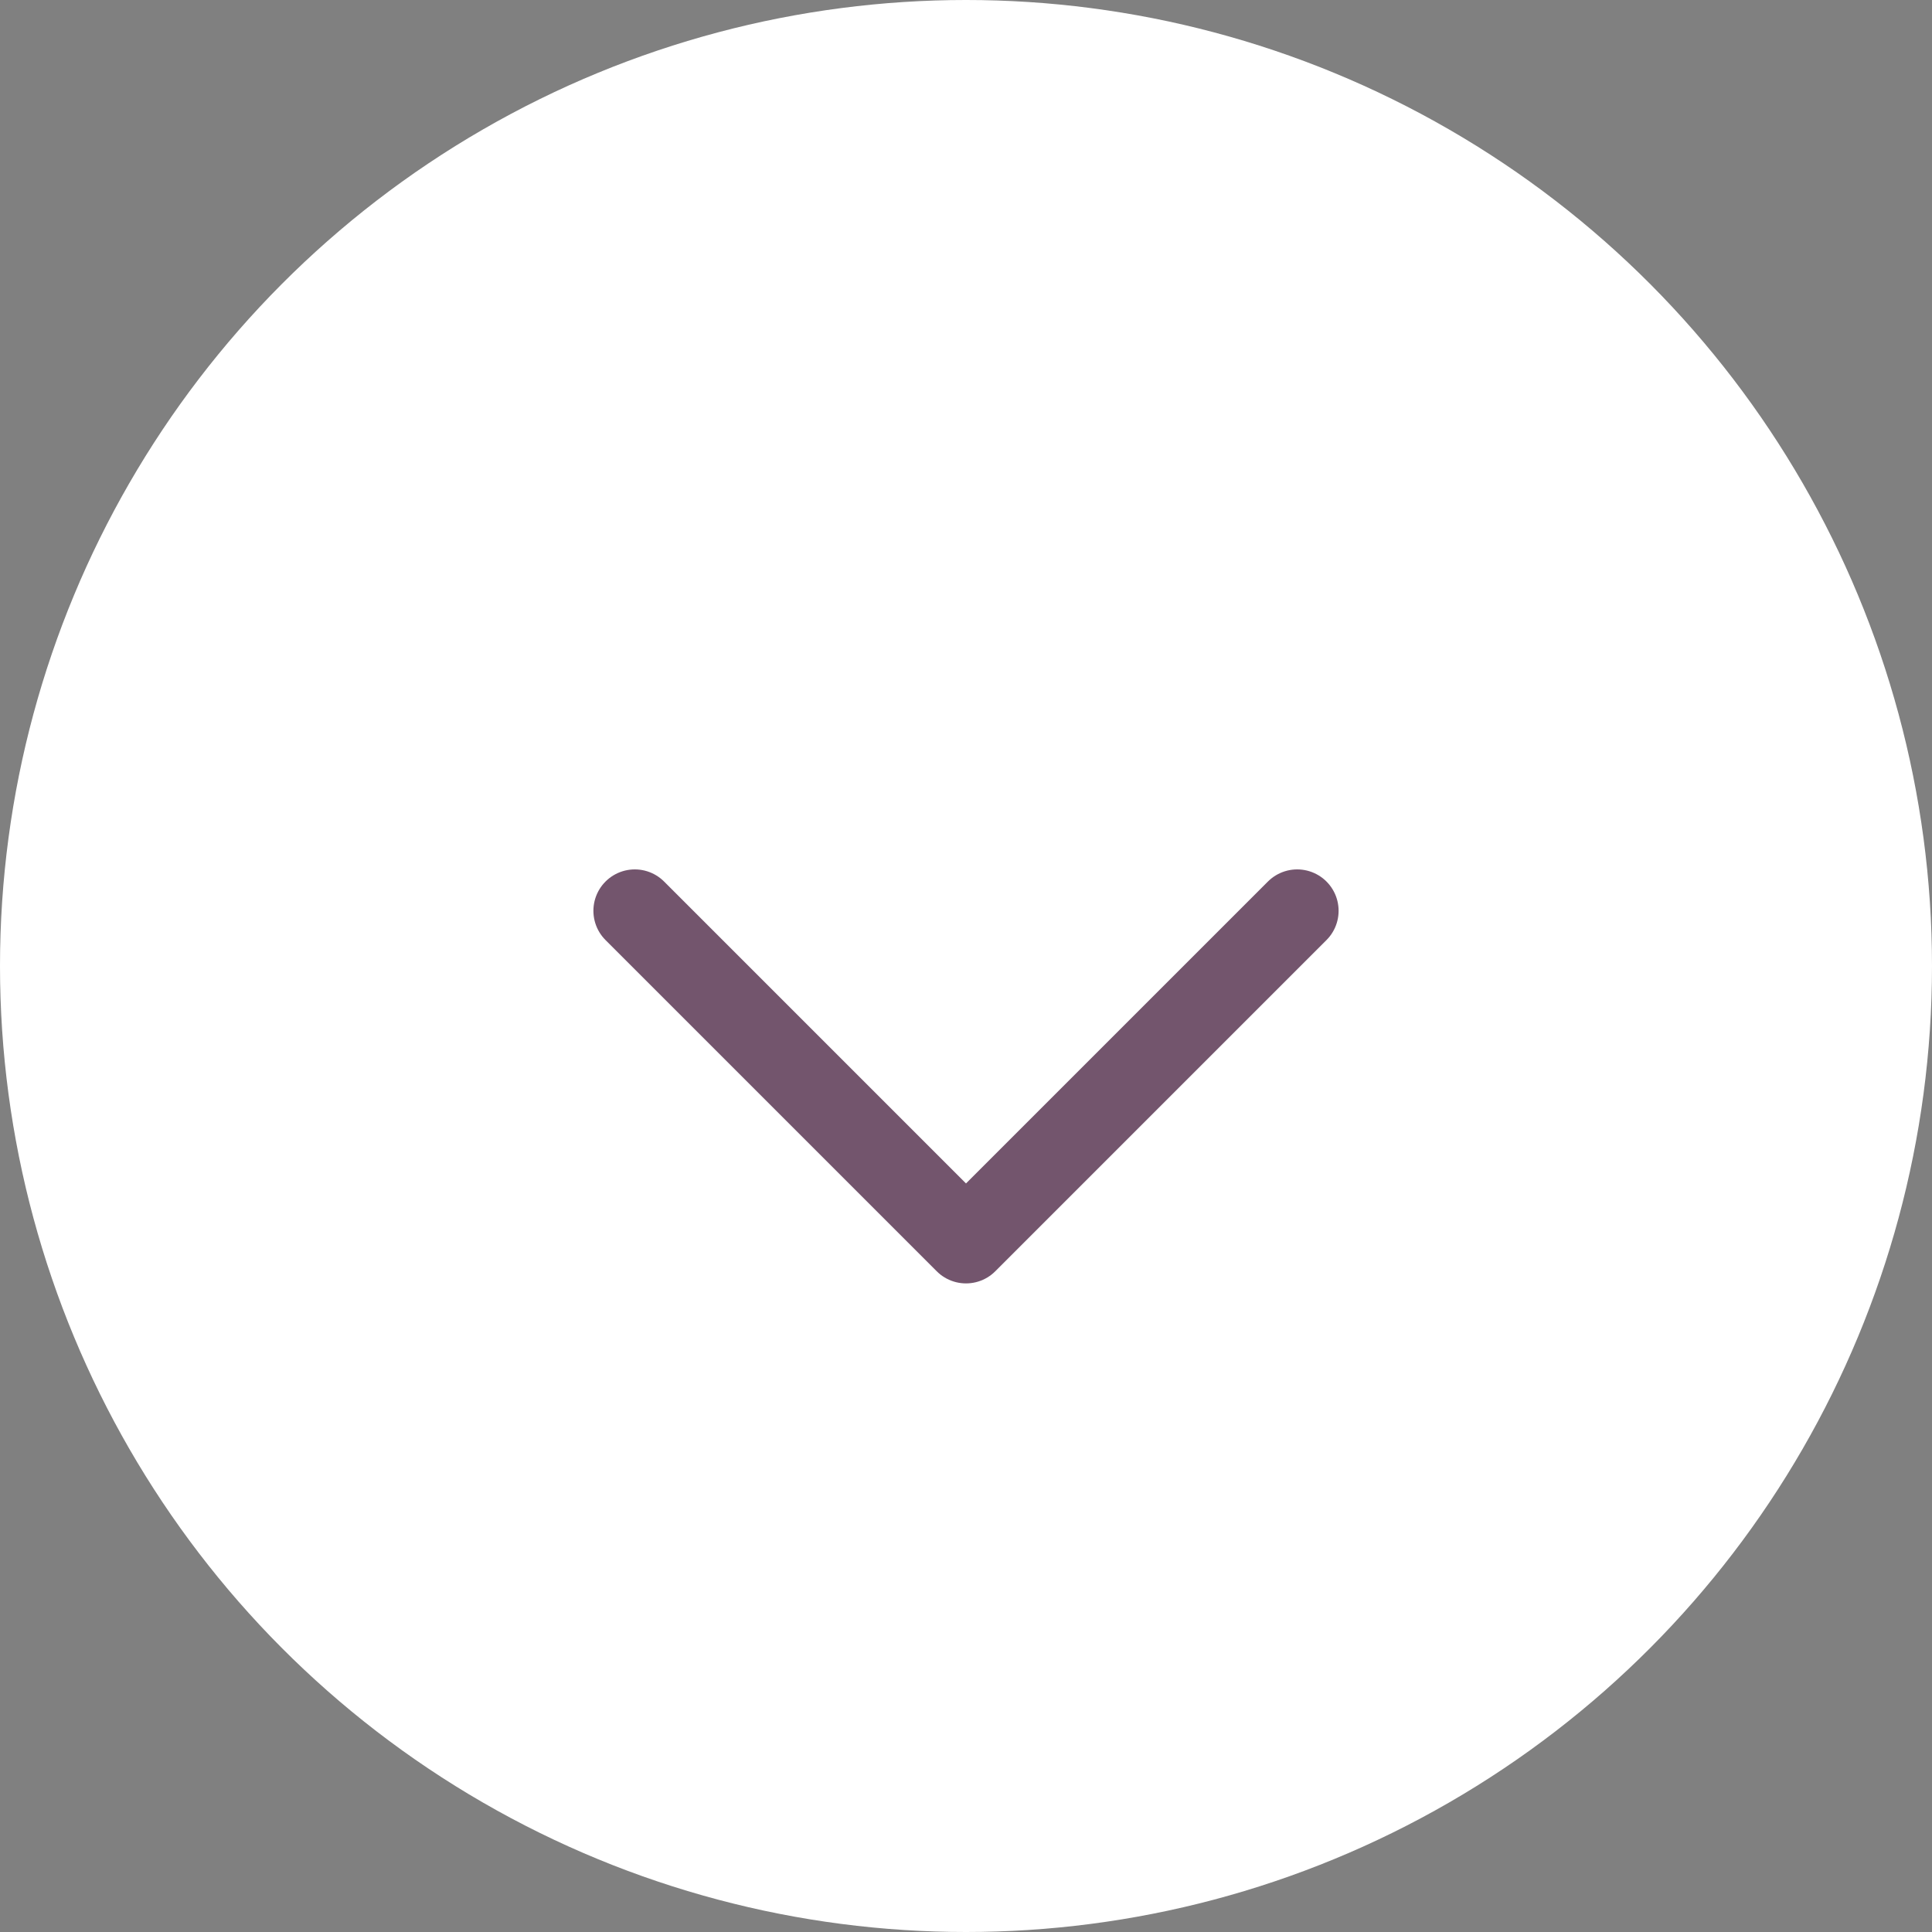 <?xml version="1.0" encoding="UTF-8"?> <svg xmlns="http://www.w3.org/2000/svg" width="70" height="70" viewBox="0 0 70 70" fill="none"><rect x="0" y="0" width="70" height="70" fill="#808080" stroke="none"/> <circle cx="35" cy="35" r="35" transform="matrix(-1 -8.74228e-08 -8.74228e-08 1 70 0)" fill="white"></circle> <path opacity="0.7" d="M47 33L35 45L23 33" stroke="#380D2F" stroke-width="3" stroke-linecap="round" stroke-linejoin="round"></path> </svg> 